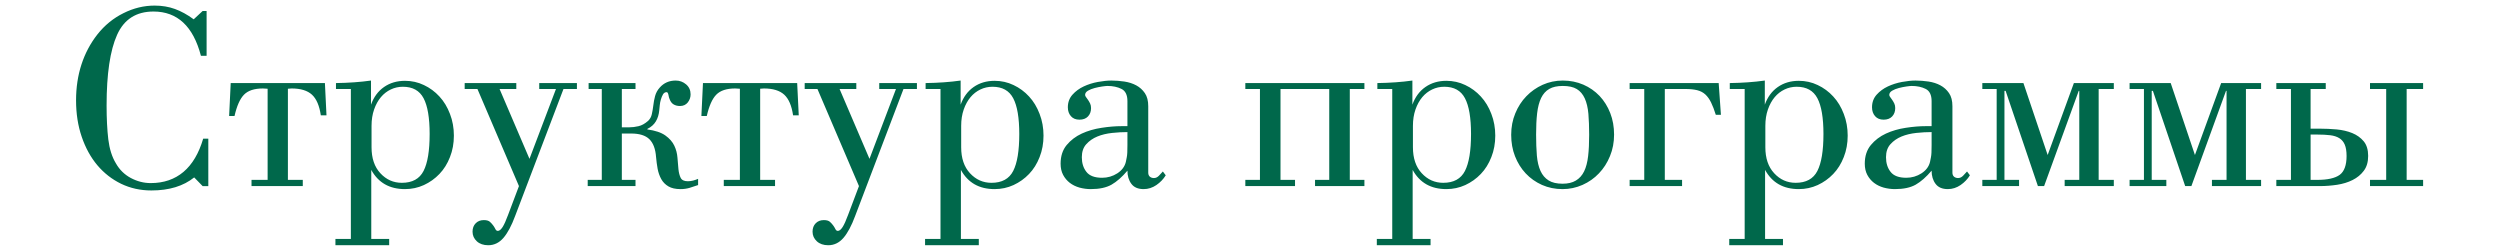 <?xml version="1.0" encoding="UTF-8"?> <!-- Creator: CorelDRAW --> <svg xmlns="http://www.w3.org/2000/svg" xmlns:xlink="http://www.w3.org/1999/xlink" xmlns:xodm="http://www.corel.com/coreldraw/odm/2003" xml:space="preserve" width="400mm" height="40mm" style="shape-rendering:geometricPrecision; text-rendering:geometricPrecision; image-rendering:optimizeQuality; fill-rule:evenodd; clip-rule:evenodd" viewBox="0 0 40000 4000"> <defs> <style type="text/css"> <![CDATA[ .fil0 {fill:#00684B;fill-rule:nonzero} ]]> </style> </defs> <g id="Слой_x0020_1">  <path class="fil0" d="M3106.97 2838.71c-172.68,138.86 -400.76,208.65 -684.96,208.65 -175.56,0 -336.73,-35.97 -483.51,-106.48 -146.77,-71.24 -273.41,-169.81 -380.61,-296.44 -106.49,-126.63 -189.95,-278.45 -250.39,-455.44 -60.44,-177 -90.65,-371.26 -90.65,-583.52 0,-205.05 28.78,-396.44 86.34,-573.44 57.56,-177 142.46,-337.44 254.7,-480.62 115.12,-146.06 253.98,-259.74 416.59,-340.33 161.89,-81.3 328.09,-121.59 498.61,-121.59 118,0 226.64,17.98 325.22,53.96 99.29,35.97 199.3,90.66 300.75,165.48l143.18 -133.1 63.31 0 0 717.34 -90.65 0c-123.76,-472.71 -377.02,-708.71 -759.08,-708.71 -277,0 -471.27,124.47 -582.79,373.42 -111.52,248.23 -167.64,625.25 -167.64,1129.62 0,209.37 9.35,389.97 27.34,542.5 18.7,152.53 59,281.32 122.31,384.93 57.56,101.45 137.43,179.16 238.16,233.12 101.45,53.96 207.21,81.3 318.73,81.3 207.94,0 382.06,-59.72 523.8,-179.15 141.02,-119.44 246.07,-297.16 315.14,-531.71l82.02 0 0 759.07 -90.65 0 -135.27 -138.86zm917.36 39.57l257.59 0 0 -1458.43c-14.39,0 -26.63,-0.72 -38.14,-2.16 -11.51,-1.44 -23.74,-2.15 -38.13,-2.15 -135.99,0 -236.72,33.09 -301.47,99.29 -64.76,66.19 -115.12,179.87 -151.82,341.04l-86.34 0 25.19 -526.67 1507.35 0 25.18 516.6 -90.66 0c-22.3,-154.7 -69.79,-264.78 -141.74,-330.97 -72.67,-66.2 -180.59,-99.29 -323.77,-99.29 -11.51,0 -21.59,0.71 -30.94,2.15 -8.63,1.44 -18.71,2.16 -30.22,2.16l0 1458.43 238.15 0 0 99.29 -820.23 0 0 -99.29zm1342.59 944.7l246.79 0 0 -2398.81 -238.16 0 0 -94.97c200.74,-2.88 387.81,-15.83 560.49,-40.3l0 385.66c43.89,-121.6 112.97,-215.85 207.94,-282.05 94.97,-66.19 206.5,-99.29 336.01,-99.29 106.48,0 207.93,22.3 302.19,67.63 94.97,44.61 177.71,105.77 248.94,183.48 71.23,76.98 127.36,169.8 168.37,278.44 41.73,107.93 62.59,223.77 62.59,347.52 0,123.75 -20.86,238.16 -62.59,343.2 -41.01,105.77 -97.14,195.71 -168.37,269.81 -71.23,74.83 -153.97,133.83 -248.94,177.72 -94.26,43.17 -195.71,64.76 -302.19,64.76 -247.51,0 -427.39,-102.17 -539.63,-307.23l0 1104.43 286.36 0 0 100.73 -859.8 0 0 -100.73zm1507.35 -1677.87c0,-260.46 -32.37,-451.13 -97.13,-573.44 -64.75,-122.32 -174.84,-183.48 -330.97,-183.48 -69.07,0 -133.11,14.39 -193.55,43.17 -60.43,28.78 -113.68,69.8 -158.29,123.04 -45.32,53.96 -81.3,119.44 -108.64,197.14 -27.34,78.43 -41.01,165.49 -41.01,262.62l0 341.76c0,175.56 46.77,314.42 141.02,415.87 94.26,102.17 208.66,153.26 343.92,153.26 166.93,0 282.77,-63.32 347.52,-189.95 64.76,-126.63 97.13,-323.06 97.13,-589.99zm1428.93 832.46l-664.1 -1553.4 -204.34 0 0 -94.97 825.99 0 0 94.97 -267.65 0 478.46 1117.38 423.79 -1117.38 -267.66 0 0 -94.97 602.95 0 0 94.97 -215.13 0 -773.47 2031.87c-57.56,156.13 -120.15,272.69 -187.79,351.11 -67.63,77.71 -148.21,116.56 -242.47,116.56 -75.55,0 -136.7,-20.86 -182.03,-62.59 -46.05,-42.45 -69.07,-93.54 -69.07,-153.98 0,-55.4 16.54,-100.01 49.64,-133.82 33.1,-34.54 76.99,-51.81 131.67,-51.81 43.89,0 76.27,9.36 97.13,28.06 21.59,19.43 38.86,39.58 53.97,60.44 14.39,20.87 26.62,40.29 34.53,57.56 8.64,17.99 21.59,26.62 38.13,26.62 23.75,0 48.93,-20.14 74.83,-59.72 25.9,-40.29 56.12,-106.48 89.94,-199.3l172.68 -457.6zm1100.12 -99.29l225.2 0 0 -1454.11 -210.81 0 0 -94.97 750.44 0 0 94.97 -218.73 0 0 613.01 119.44 0c46.77,0 95.69,-5.75 146.78,-17.98 51.08,-11.52 101.45,-39.58 151.09,-82.75 31.66,-28.06 53.24,-64.75 62.6,-110.08 10.07,-44.61 17.99,-91.38 23.74,-139.58 5.04,-48.93 15.11,-98.57 28.06,-148.94 13.67,-50.36 38.14,-96.41 74.83,-136.7 66.19,-74.83 151.09,-112.25 255.42,-112.25 63.32,0 118.72,20.87 166.21,61.16 48.2,41.01 71.95,94.26 71.95,160.45 0,47.49 -15.11,90.66 -45.33,128.79 -30.22,37.41 -71.23,56.84 -123.76,56.84 -40.29,0 -75.54,-8.63 -104.32,-26.62 -28.78,-17.27 -49.65,-46.77 -64.04,-87.78 -5.75,-10.79 -11.51,-31.66 -16.55,-61.88 -5.75,-30.22 -15.83,-45.33 -29.5,-45.33 -24.46,0 -43.17,11.52 -57.56,34.54 -13.67,23.74 -25.18,51.08 -34.53,82.74 -9.36,31.66 -15.11,63.32 -17.99,94.98 -2.88,30.94 -5.76,57.56 -7.91,78.42 -5.76,66.2 -23.75,125.2 -53.97,176.28 -30.22,51.08 -75.54,91.38 -135.98,120.88l0 8.63c126.63,17.27 222.32,49.65 288.52,97.13 66.19,47.49 113.68,102.17 142.46,162.61 28.78,60.44 45.33,123.75 50.36,191.39 5.04,67.63 10.08,129.51 15.83,185.63 5.76,56.12 17.99,102.17 35.98,138.14 17.98,35.98 56.12,53.96 113.68,53.96 29.5,0 58.28,-3.59 85.62,-10.79 27.34,-7.19 53.96,-16.55 79.14,-27.34l0 99.29c-46.76,16.55 -92.81,31.66 -138.14,45.33 -46.05,12.95 -93.54,19.43 -142.46,19.43 -79.87,0 -144.62,-14.39 -193.55,-43.17 -49.64,-28.78 -87.78,-67.64 -115.12,-116.56 -27.34,-49.65 -46.76,-104.33 -58.28,-164.77 -10.79,-60.44 -19.42,-123.75 -25.18,-189.23 -9.35,-129.51 -45.33,-224.48 -107.2,-284.92 -61.88,-60.44 -159.01,-90.66 -291.4,-90.66l-148.94 0 0 741.81 218.73 0 0 99.29 -764.83 0 0 -99.29zm2177.2 0l257.59 0 0 -1458.43c-14.39,0 -26.63,-0.72 -38.14,-2.16 -11.51,-1.44 -23.74,-2.15 -38.13,-2.15 -135.99,0 -236.72,33.09 -301.47,99.29 -64.76,66.19 -115.12,179.87 -151.82,341.04l-86.34 0 25.19 -526.67 1507.35 0 25.18 516.6 -90.66 0c-22.3,-154.7 -69.79,-264.78 -141.74,-330.97 -72.67,-66.2 -180.59,-99.29 -323.77,-99.29 -11.51,0 -21.59,0.71 -30.94,2.15 -8.63,1.44 -18.71,2.16 -30.22,2.16l0 1458.43 238.15 0 0 99.29 -820.23 0 0 -99.29zm2162.82 99.29l-664.1 -1553.4 -204.34 0 0 -94.97 825.99 0 0 94.97 -267.65 0 478.46 1117.38 423.79 -1117.38 -267.66 0 0 -94.97 602.95 0 0 94.97 -215.13 0 -773.47 2031.87c-57.56,156.13 -120.15,272.69 -187.79,351.11 -67.63,77.71 -148.21,116.56 -242.47,116.56 -75.55,0 -136.7,-20.86 -182.03,-62.59 -46.05,-42.45 -69.07,-93.54 -69.07,-153.98 0,-55.4 16.54,-100.01 49.64,-133.82 33.1,-34.54 76.99,-51.81 131.67,-51.81 43.89,0 76.27,9.36 97.13,28.06 21.59,19.43 38.86,39.58 53.97,60.44 14.39,20.87 26.62,40.29 34.53,57.56 8.64,17.99 21.59,26.62 38.13,26.62 23.75,0 48.93,-20.14 74.83,-59.72 25.9,-40.29 56.12,-106.48 89.94,-199.3l172.68 -457.6zm1057.67 845.41l246.79 0 0 -2398.81 -238.16 0 0 -94.97c200.74,-2.88 387.81,-15.83 560.49,-40.3l0 385.66c43.89,-121.6 112.97,-215.85 207.94,-282.05 94.97,-66.19 206.5,-99.29 336.01,-99.29 106.48,0 207.93,22.3 302.19,67.63 94.97,44.61 177.71,105.77 248.94,183.48 71.23,76.98 127.36,169.8 168.37,278.44 41.73,107.93 62.59,223.77 62.59,347.52 0,123.75 -20.86,238.16 -62.59,343.2 -41.01,105.77 -97.14,195.71 -168.37,269.81 -71.23,74.83 -153.97,133.83 -248.94,177.72 -94.26,43.17 -195.71,64.76 -302.19,64.76 -247.51,0 -427.39,-102.17 -539.63,-307.23l0 1104.43 286.36 0 0 100.73 -859.8 0 0 -100.73zm1507.35 -1677.87c0,-260.46 -32.37,-451.13 -97.13,-573.44 -64.75,-122.32 -174.84,-183.48 -330.97,-183.48 -69.07,0 -133.11,14.39 -193.55,43.17 -60.43,28.78 -113.68,69.8 -158.29,123.04 -45.32,53.96 -81.3,119.44 -108.64,197.14 -27.34,78.43 -41.01,165.49 -41.01,262.62l0 341.76c0,175.56 46.77,314.42 141.02,415.87 94.26,102.17 208.66,153.26 343.92,153.26 166.93,0 282.77,-63.32 347.52,-189.95 64.76,-126.63 97.13,-323.06 97.13,-589.99zm1730.4 -31.66c-77.71,0 -159.73,4.32 -246.07,13.67 -86.34,9.35 -164.76,28.06 -234.56,56.84 -70.51,28.78 -129.51,69.79 -176.99,122.32 -48.21,52.52 -71.95,122.31 -71.95,209.37 0,94.26 24.46,172.68 74.11,235.28 48.92,62.59 132.38,93.53 250.38,93.53 88.5,0 169.8,-23.74 243.91,-71.23 73.39,-48.2 118.72,-109.36 135.99,-183.47 5.03,-26.62 10.07,-50.37 14.39,-71.95 4.32,-20.87 7.19,-46.77 8.63,-76.99 1.44,-30.22 2.16,-70.51 2.16,-120.87 0,-50.37 0,-119.44 0,-206.5zm613.01 691.44c-36.69,60.44 -86.34,112.24 -149.65,156.13 -63.32,43.17 -130.95,64.76 -204.34,64.76 -88.5,0 -153.97,-28.06 -195.7,-84.19 -42.45,-56.12 -63.32,-126.63 -63.32,-210.81 -85.62,101.45 -170.52,175.56 -253.98,223.77 -84.18,47.48 -194.27,71.23 -332.41,71.23 -60.44,0 -120.16,-7.92 -179.16,-23.75 -59,-16.55 -110.8,-41.73 -156.13,-76.26 -44.61,-34.54 -80.58,-76.99 -107.2,-127.36 -26.63,-50.36 -40.3,-110.08 -40.3,-179.15 0,-120.88 32.38,-220.17 97.14,-298.59 64.75,-77.71 145.34,-138.87 241.75,-183.48 95.69,-43.89 201.46,-74.82 316.58,-92.09 115.84,-17.99 223.04,-26.62 323.05,-26.62l90.66 0 0 -400.77c0,-97.85 -31.66,-163.32 -94.97,-194.98 -63.32,-31.66 -138.15,-47.49 -223.77,-47.49 -16.55,0 -44.61,2.88 -84.18,8.64 -39.57,5.75 -79.86,13.67 -120.88,24.46 -41.73,10.79 -77.7,25.18 -107.92,43.17 -30.22,17.99 -45.33,41.01 -45.33,67.63 0,10.8 5.04,23.03 15.11,35.26 9.35,12.95 20.87,28.06 32.38,45.33 12.23,17.98 23.02,36.69 33.1,57.56 9.35,20.14 14.39,44.61 14.39,72.67 0,54.68 -16.55,99.29 -49.65,133.82 -33.1,34.54 -78.43,51.09 -135.99,51.09 -57.56,0 -102.88,-17.99 -135.98,-55.4 -33.1,-37.42 -49.65,-84.9 -49.65,-142.46 0,-79.87 25.19,-147.5 74.11,-202.18 48.93,-54.69 108.65,-98.58 179.16,-131.67 70.51,-33.1 146.06,-56.84 226.64,-71.95 80.58,-14.39 152.53,-22.31 215.85,-22.31 69.07,0 138.86,5.76 208.65,15.83 70.52,10.79 133.83,30.94 189.95,61.16 56.12,30.22 102.17,71.95 138.15,124.47 35.97,52.53 53.96,122.32 53.96,210.1l0 1061.98c0,28.06 8.63,49.64 25.9,64.75 17.99,14.39 38.85,21.59 64.76,21.59 29.5,0 56.12,-12.23 79.86,-36.7 23.74,-24.46 44.61,-47.48 63.32,-68.35l46.04 61.16zm1273.52 73.39l233.83 0 0 -1454.11 -233.83 0 0 -94.97 1905.23 0 0 94.97 -233.83 0 0 1454.11 233.83 0 0 99.29 -790.01 0 0 -99.29 227.36 0 0 -1454.11 -779.93 0 0 1454.11 232.39 0 0 99.29 -795.04 0 0 -99.29zm2103.81 944.7l246.79 0 0 -2398.81 -238.16 0 0 -94.97c200.74,-2.88 387.81,-15.83 560.49,-40.3l0 385.66c43.89,-121.6 112.97,-215.85 207.94,-282.05 94.97,-66.19 206.5,-99.29 336.01,-99.29 106.48,0 207.93,22.3 302.19,67.63 94.97,44.61 177.71,105.77 248.94,183.48 71.23,76.98 127.36,169.8 168.37,278.44 41.73,107.93 62.59,223.77 62.59,347.52 0,123.75 -20.86,238.16 -62.59,343.2 -41.01,105.77 -97.14,195.71 -168.37,269.81 -71.23,74.83 -153.97,133.83 -248.94,177.72 -94.26,43.17 -195.71,64.76 -302.19,64.76 -247.51,0 -427.39,-102.17 -539.63,-307.23l0 1104.43 286.36 0 0 100.73 -859.8 0 0 -100.73zm1507.35 -1677.87c0,-260.46 -32.37,-451.13 -97.13,-573.44 -64.75,-122.32 -174.84,-183.48 -330.97,-183.48 -69.07,0 -133.11,14.39 -193.55,43.17 -60.43,28.78 -113.68,69.8 -158.29,123.04 -45.32,53.96 -81.3,119.44 -108.64,197.14 -27.34,78.43 -41.01,165.49 -41.01,262.62l0 341.76c0,175.56 46.77,314.42 141.02,415.87 94.26,102.17 208.66,153.26 343.92,153.26 166.93,0 282.77,-63.32 347.52,-189.95 64.76,-126.63 97.13,-323.06 97.13,-589.99zm2288.73 7.91c0,123.76 -21.58,238.88 -65.47,344.64 -43.17,106.49 -102.17,198.59 -177,276.29 -74.11,78.43 -161.89,139.58 -263.34,184.91 -101.45,44.61 -207.21,66.92 -318.01,66.92 -118.72,0 -228.09,-22.31 -329.54,-66.92 -100.73,-45.33 -187.79,-106.48 -261.17,-184.91 -72.67,-77.7 -129.51,-169.08 -170.53,-274.13 -41.01,-104.33 -61.15,-218.73 -61.15,-342.48 0,-123.75 21.58,-238.15 65.47,-343.2 43.17,-105.77 102.17,-197.14 177,-274.13 74.11,-76.99 161.17,-138.15 261.18,-183.47 100.01,-44.61 207.21,-67.64 322.33,-67.64 118,0 227.36,22.31 328.09,65.48 100.73,43.89 187.07,104.33 260.46,181.31 72.67,77.71 129.51,168.36 170.53,274.13 41.01,105.05 61.15,220.17 61.15,343.2zm-398.6 4.32c0,-125.91 -4.32,-238.15 -12.23,-336.01 -8.64,-97.85 -28.06,-179.87 -58.28,-246.79 -30.22,-66.19 -72.67,-116.55 -127.35,-149.65 -54.68,-33.1 -129.51,-49.65 -223.77,-49.65 -89.93,0 -161.88,15.83 -216.57,47.49 -55.4,31.66 -98.57,79.86 -130.23,144.62 -30.93,64.75 -52.52,146.06 -64.03,244.63 -11.51,98.57 -16.55,212.25 -16.55,341.04 0,126.63 4.32,238.88 12.23,336.73 8.64,97.13 28.06,179.15 58.28,245.35 30.22,66.19 73.39,116.56 129.51,151.81 56.12,35.26 130.95,52.53 223.77,52.53 85.62,0 156.13,-16.55 212.25,-50.37 56.84,-33.82 100.73,-82.74 132.39,-147.5 31.65,-64.75 52.52,-146.05 64.03,-243.91 11.51,-97.13 16.55,-210.81 16.55,-340.32zm647.55 720.94l233.83 0 0 -1454.11 -233.83 0 0 -94.97 1424.61 0 35.97 507.96 -82.02 0c-23.74,-76.98 -48.93,-142.46 -74.83,-195.7 -25.9,-53.96 -56.84,-97.13 -92.81,-130.23 -35.98,-33.1 -79.87,-55.4 -131.67,-68.35 -51.81,-12.24 -112.25,-18.71 -181.32,-18.71l-335.28 0 0 1454.11 276.28 0 0 99.29 -838.93 0 0 -99.29zm1593.69 944.7l246.79 0 0 -2398.81 -238.16 0 0 -94.97c200.74,-2.88 387.81,-15.83 560.49,-40.3l0 385.66c43.89,-121.6 112.97,-215.85 207.94,-282.05 94.97,-66.19 206.5,-99.29 336.01,-99.29 106.48,0 207.93,22.3 302.19,67.63 94.97,44.61 177.71,105.77 248.94,183.48 71.23,76.98 127.36,169.8 168.37,278.44 41.73,107.93 62.59,223.77 62.59,347.52 0,123.75 -20.86,238.16 -62.59,343.2 -41.01,105.77 -97.14,195.71 -168.37,269.81 -71.23,74.83 -153.97,133.83 -248.94,177.72 -94.26,43.17 -195.71,64.76 -302.19,64.76 -247.51,0 -427.39,-102.17 -539.63,-307.23l0 1104.43 286.36 0 0 100.73 -859.8 0 0 -100.73zm1507.35 -1677.87c0,-260.46 -32.37,-451.13 -97.13,-573.44 -64.75,-122.32 -174.84,-183.48 -330.97,-183.48 -69.07,0 -133.11,14.39 -193.55,43.17 -60.43,28.78 -113.68,69.8 -158.29,123.04 -45.32,53.96 -81.3,119.44 -108.64,197.14 -27.34,78.43 -41.01,165.49 -41.01,262.62l0 341.76c0,175.56 46.77,314.42 141.02,415.87 94.26,102.17 208.66,153.26 343.92,153.26 166.93,0 282.77,-63.32 347.52,-189.95 64.76,-126.63 97.13,-323.06 97.13,-589.99zm1730.4 -31.66c-77.71,0 -159.73,4.32 -246.07,13.67 -86.34,9.35 -164.76,28.06 -234.56,56.84 -70.51,28.78 -129.51,69.79 -176.99,122.32 -48.21,52.52 -71.95,122.31 -71.95,209.37 0,94.26 24.46,172.68 74.11,235.28 48.92,62.59 132.38,93.53 250.38,93.53 88.5,0 169.8,-23.74 243.91,-71.23 73.39,-48.2 118.72,-109.36 135.99,-183.47 5.03,-26.62 10.07,-50.37 14.39,-71.95 4.32,-20.87 7.19,-46.77 8.63,-76.99 1.44,-30.22 2.16,-70.51 2.16,-120.87 0,-50.37 0,-119.44 0,-206.5zm613.01 691.44c-36.69,60.44 -86.34,112.24 -149.65,156.13 -63.32,43.17 -130.95,64.76 -204.34,64.76 -88.5,0 -153.97,-28.06 -195.7,-84.19 -42.45,-56.12 -63.32,-126.63 -63.32,-210.81 -85.62,101.45 -170.52,175.56 -253.98,223.77 -84.18,47.48 -194.27,71.23 -332.41,71.23 -60.44,0 -120.16,-7.92 -179.16,-23.75 -59,-16.55 -110.8,-41.73 -156.13,-76.26 -44.61,-34.54 -80.58,-76.99 -107.2,-127.36 -26.63,-50.36 -40.3,-110.08 -40.3,-179.15 0,-120.88 32.38,-220.17 97.14,-298.59 64.75,-77.71 145.34,-138.87 241.75,-183.48 95.69,-43.89 201.46,-74.82 316.58,-92.09 115.84,-17.99 223.04,-26.62 323.05,-26.62l90.66 0 0 -400.77c0,-97.85 -31.66,-163.32 -94.97,-194.98 -63.32,-31.66 -138.15,-47.49 -223.77,-47.49 -16.55,0 -44.61,2.88 -84.18,8.64 -39.57,5.75 -79.86,13.67 -120.88,24.46 -41.73,10.79 -77.7,25.18 -107.92,43.17 -30.22,17.99 -45.33,41.01 -45.33,67.63 0,10.8 5.04,23.03 15.11,35.26 9.35,12.95 20.87,28.06 32.38,45.33 12.23,17.98 23.02,36.69 33.1,57.56 9.35,20.14 14.39,44.61 14.39,72.67 0,54.68 -16.55,99.29 -49.65,133.82 -33.1,34.54 -78.43,51.09 -135.99,51.09 -57.56,0 -102.88,-17.99 -135.98,-55.4 -33.1,-37.42 -49.65,-84.9 -49.65,-142.46 0,-79.87 25.19,-147.5 74.11,-202.18 48.93,-54.69 108.65,-98.58 179.16,-131.67 70.51,-33.1 146.06,-56.84 226.64,-71.95 80.58,-14.39 152.53,-22.31 215.85,-22.31 69.07,0 138.86,5.76 208.65,15.83 70.52,10.79 133.83,30.94 189.95,61.16 56.12,30.22 102.17,71.95 138.15,124.47 35.97,52.53 53.96,122.32 53.96,210.1l0 1061.98c0,28.06 8.63,49.64 25.9,64.75 17.99,14.39 38.85,21.59 64.76,21.59 29.5,0 56.12,-12.23 79.86,-36.7 23.74,-24.46 44.61,-47.48 63.32,-68.35l46.04 61.16zm198.58 73.39l229.52 0 0 -1454.11 -229.52 0 0 -94.97 657.63 0 387.81 1151.2 419.47 -1151.2 638.91 0 0 94.97 -242.47 0 0 1454.11 242.47 0 0 99.29 -786.41 0 0 -99.29 233.84 0 0 -1424.61 -8.64 0 -554.01 1523.9 -99.29 0 -516.61 -1523.9 -18.7 0 0 1424.61 233.84 0 0 99.29 -587.84 0 0 -99.29zm2356.36 0l229.52 0 0 -1454.11 -229.52 0 0 -94.97 657.63 0 387.81 1151.2 419.47 -1151.2 638.91 0 0 94.97 -242.47 0 0 1454.11 242.47 0 0 99.29 -786.41 0 0 -99.29 233.84 0 0 -1424.61 -8.64 0 -554.01 1523.9 -99.29 0 -516.61 -1523.9 -18.7 0 0 1424.61 233.84 0 0 99.29 -587.84 0 0 -99.29zm3846.45 0l259.02 0 0 -1454.11 -259.02 0 0 -94.97 849.73 0 0 94.97 -263.34 0 0 1454.11 263.34 0 0 99.29 -849.73 0 0 -99.29zm-1498.72 0l233.84 0 0 -1454.11 -233.84 0 0 -94.97 790.73 0 0 94.97 -242.47 0 0 634.6 151.81 0c87.06,0 175.56,4.32 266.22,12.23 90.66,8.63 173.4,28.06 248.23,58.28 74.1,30.22 135.26,74.11 183.47,131.67 47.49,57.56 71.23,135.26 71.23,233.84 0,97.13 -23.03,176.27 -69.79,238.15 -46.05,61.88 -105.77,110.8 -179.16,147.5 -72.67,36.69 -155.41,61.87 -247.51,76.26 -92.09,13.67 -182.75,20.87 -272.69,20.87l-700.07 0 0 -99.29zm1123.86 -383.49c0,-75.55 -10.07,-135.99 -28.78,-179.88 -18.71,-44.61 -47.49,-79.14 -86.34,-103.61 -38.85,-24.46 -87.78,-40.29 -146.78,-47.48 -59,-7.2 -128.07,-10.8 -208.65,-10.8l-105.05 0 0 725.26 105.05 0c166.2,0 285.64,-26.62 359.75,-79.87 73.38,-53.24 110.8,-154.69 110.8,-303.62z"></path> </g> </svg> 
